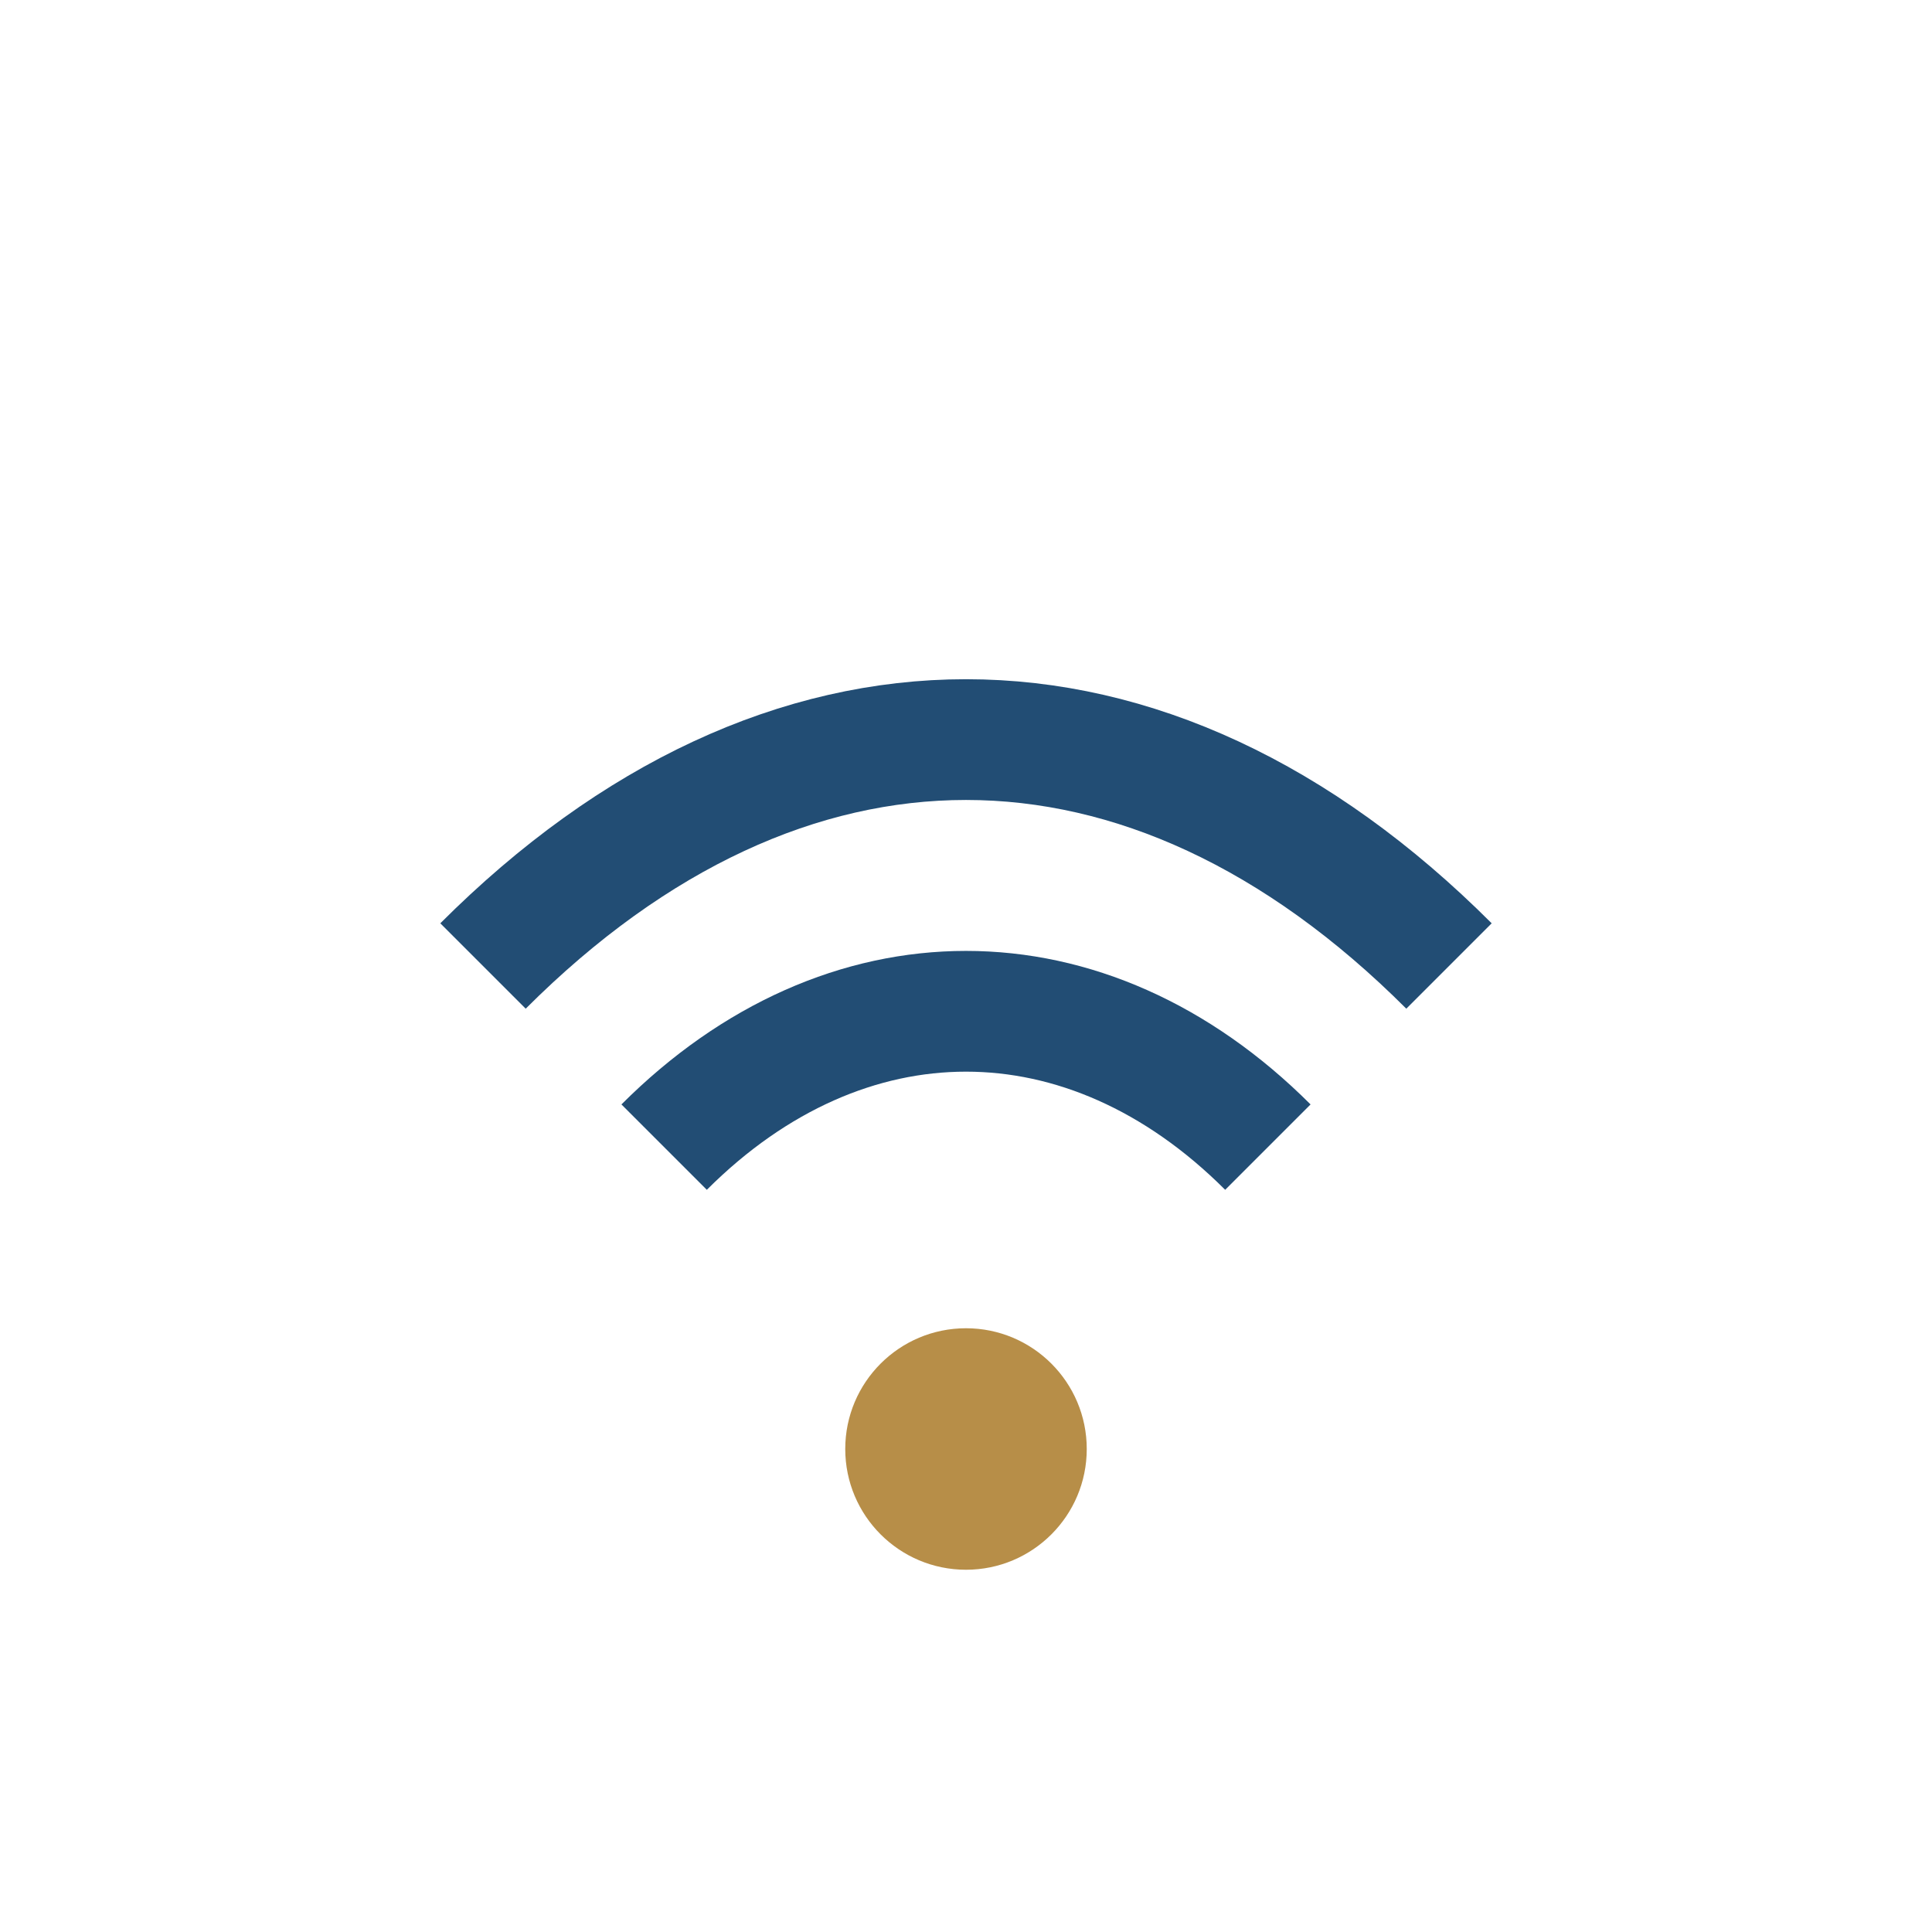 <?xml version="1.0" encoding="UTF-8"?>
<svg xmlns="http://www.w3.org/2000/svg" width="32" height="32" viewBox="0 0 32 32"><circle cx="16" cy="24" r="2" fill="#B78E48"/><path d="M11 19c3-3 7-3 10 0" stroke="#224D74" stroke-width="2" fill="none"/><path d="M8 16c5-5 11-5 16 0" stroke="#224D74" stroke-width="2" fill="none"/></svg>